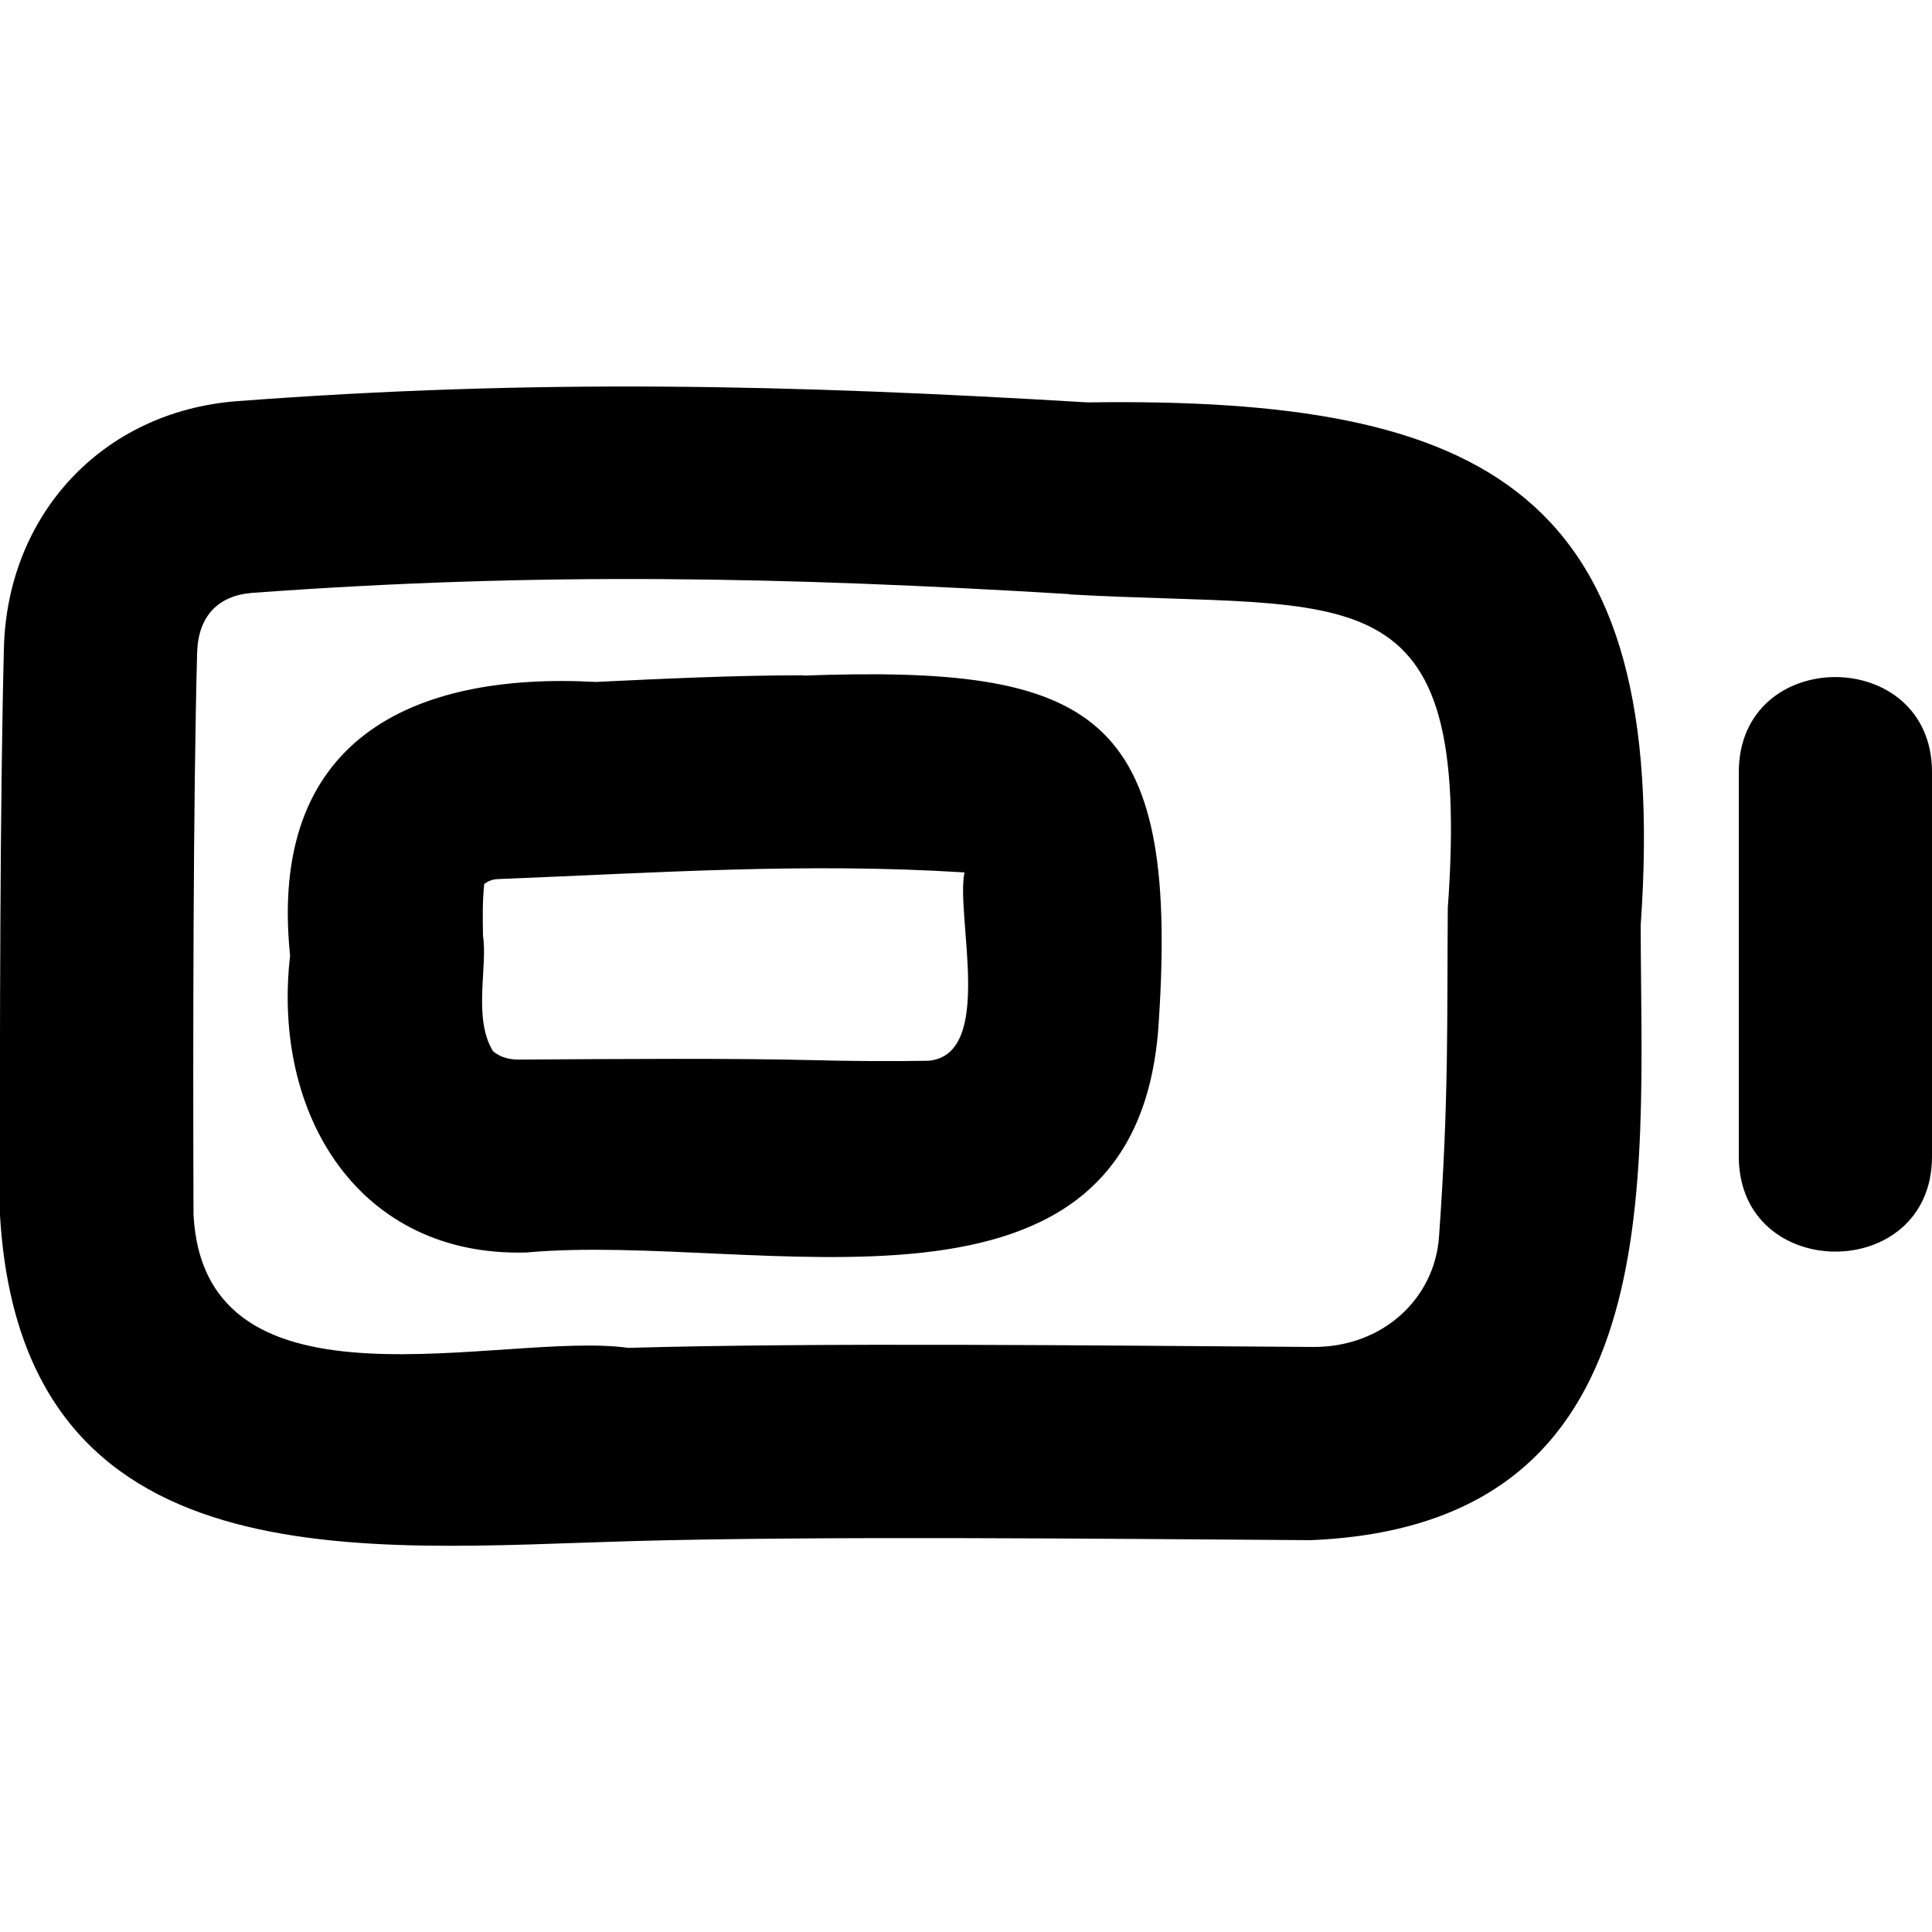 <svg xmlns="http://www.w3.org/2000/svg" viewBox="0 0 640 640"><!--! Font Awesome Pro 7.1.0 by @fontawesome - https://fontawesome.com License - https://fontawesome.com/license (Commercial License) Copyright 2025 Fonticons, Inc. --><path fill="currentColor" d="M360.3 133.3C261.9 127.4 177.7 125.4 78.4 132.9C33.7 136.4 2.5 170.6 1.3 214.5C0 264.7-.1 344.8 0 402.6C7.3 525.6 120.3 513 209.7 510.5C272.1 508.8 359.9 509.7 434.2 510.2C554.3 505.2 543.6 392.4 543.5 306.5C553.6 162.7 492.8 131.4 360.3 133.3zM354.2 196.9C448 202.2 487.8 187.3 479.6 300.8C479.3 337.4 480 363.6 476.7 409.6C475.3 430.1 458.1 446.4 434.8 446.2C360.3 445.7 272 444.7 208.1 446.5C166.8 440.7 67.7 471.9 64.1 402.3C63.9 344.3 64 265.1 65.3 216.1C65.7 204 72.3 197.3 83.5 196.4C179.1 189.4 259.4 191.1 354.2 196.8zM576 255.6L576 383.3C576.2 425 639.8 425.1 640 383.3L640 255.6C639.8 213.9 576.2 213.8 576 255.6zM266 223.7C243.9 223.7 220.2 224.8 197.4 225.9C136.1 222.6 88.7 245.2 96.1 316.6C90 369.5 119.1 416.5 174.4 414.9C251.3 407.9 377.8 447.7 383.9 337.8C390.5 235.9 362.8 220.3 266.1 223.8zM165.1 291.2C218 289.1 266.8 285.7 319.5 289C316.5 303.4 329.7 349.5 307.5 351.4C294.2 351.6 281 351.5 270 351.2C242.1 350.5 204.5 350.8 171.6 351C167.8 351 165 349.7 163.3 348.2C156.6 337.2 161.6 320.2 160 310C159.9 303.6 159.8 298.9 160.4 292.9C161.4 292 162.9 291.3 165 291.2z"/></svg>